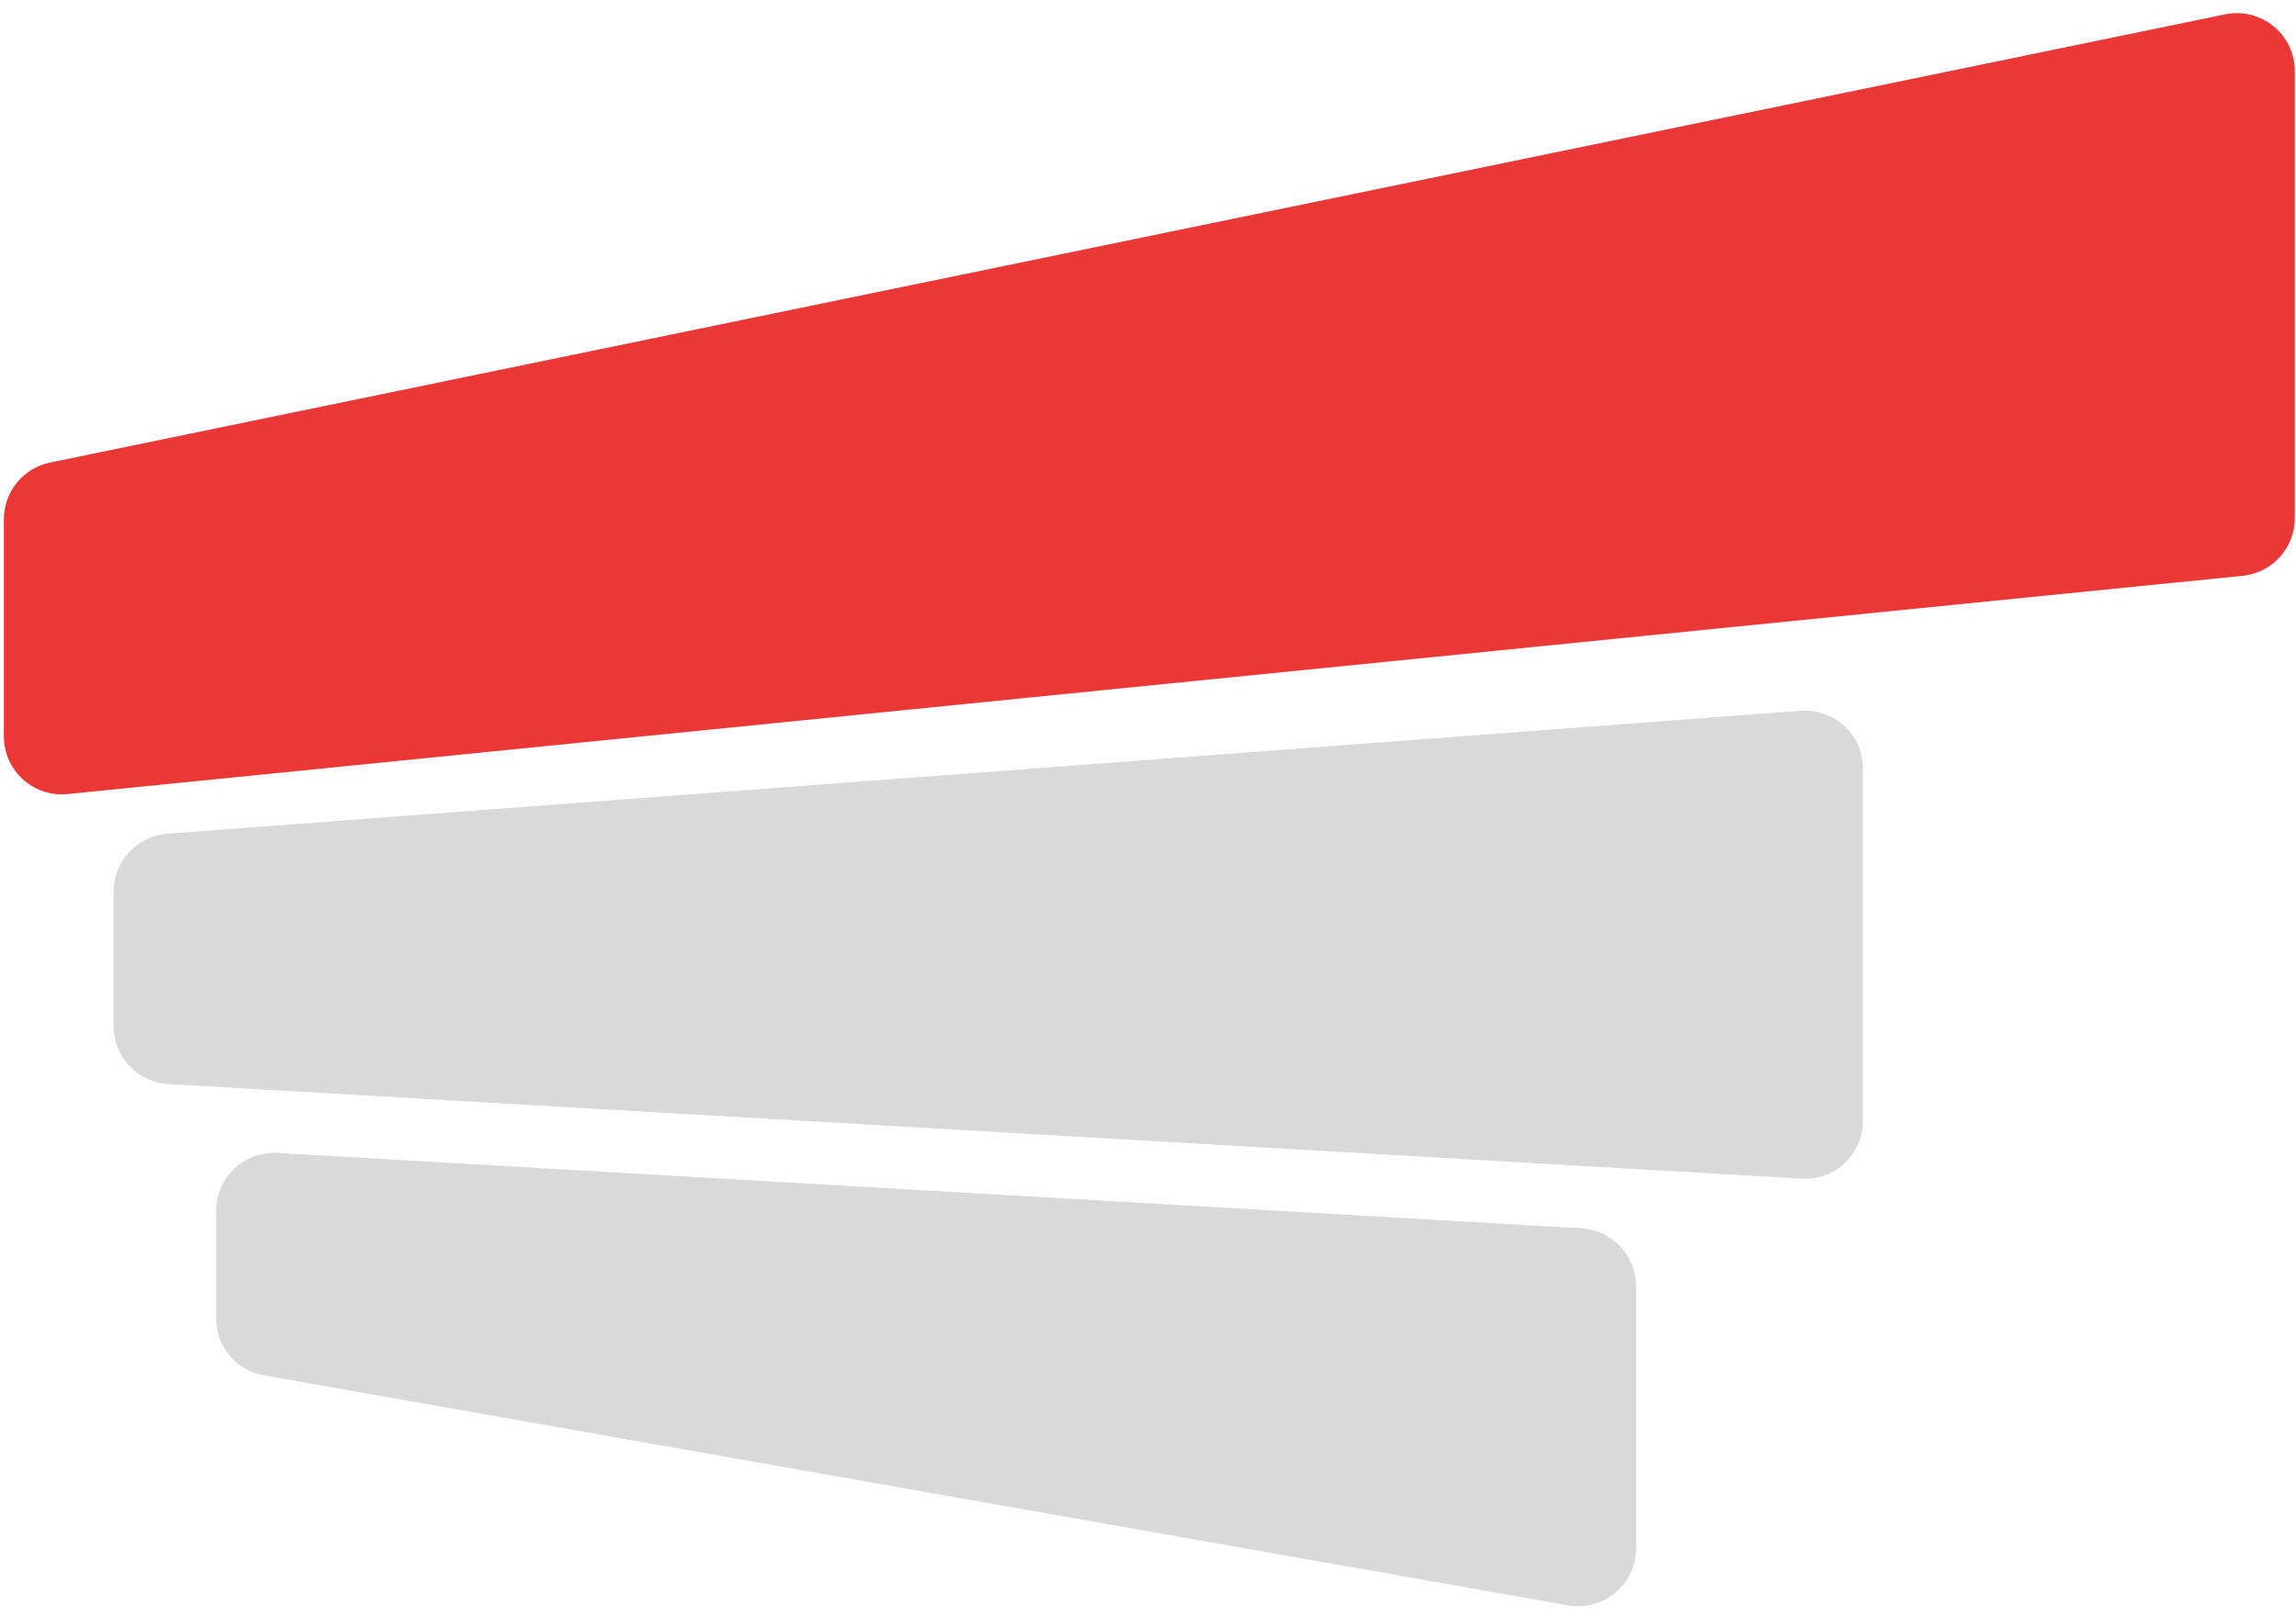 <svg width="396" height="279" viewBox="0 0 396 279" fill="none" xmlns="http://www.w3.org/2000/svg">
<path d="M37.275 208.869C37.275 203.12 42.112 198.554 47.852 198.886L272.758 211.892C278.047 212.198 282.18 216.577 282.18 221.875V267.082C282.18 273.3 276.567 278.01 270.443 276.93L45.538 237.262C40.759 236.419 37.275 232.267 37.275 227.414V208.869Z" fill="#D9D9D9"/>
<path d="M0.665 127.03C0.665 132.947 5.776 137.571 11.664 136.98L386.795 99.332C391.905 98.819 395.796 94.518 395.796 89.382V12.271C395.796 5.937 389.982 1.198 383.778 2.477L8.647 79.789C4 80.747 0.665 84.838 0.665 89.583V127.03Z" fill="#EC3737"/>
<path d="M19.601 153.793C19.601 148.561 23.634 144.214 28.85 143.821L310.564 122.607C316.366 122.17 321.315 126.76 321.315 132.579V193.343C321.315 199.093 316.477 203.659 310.737 203.327L29.023 187.008C23.734 186.702 19.601 182.323 19.601 177.025V153.793Z" fill="#D9D9D9"/>
</svg>
